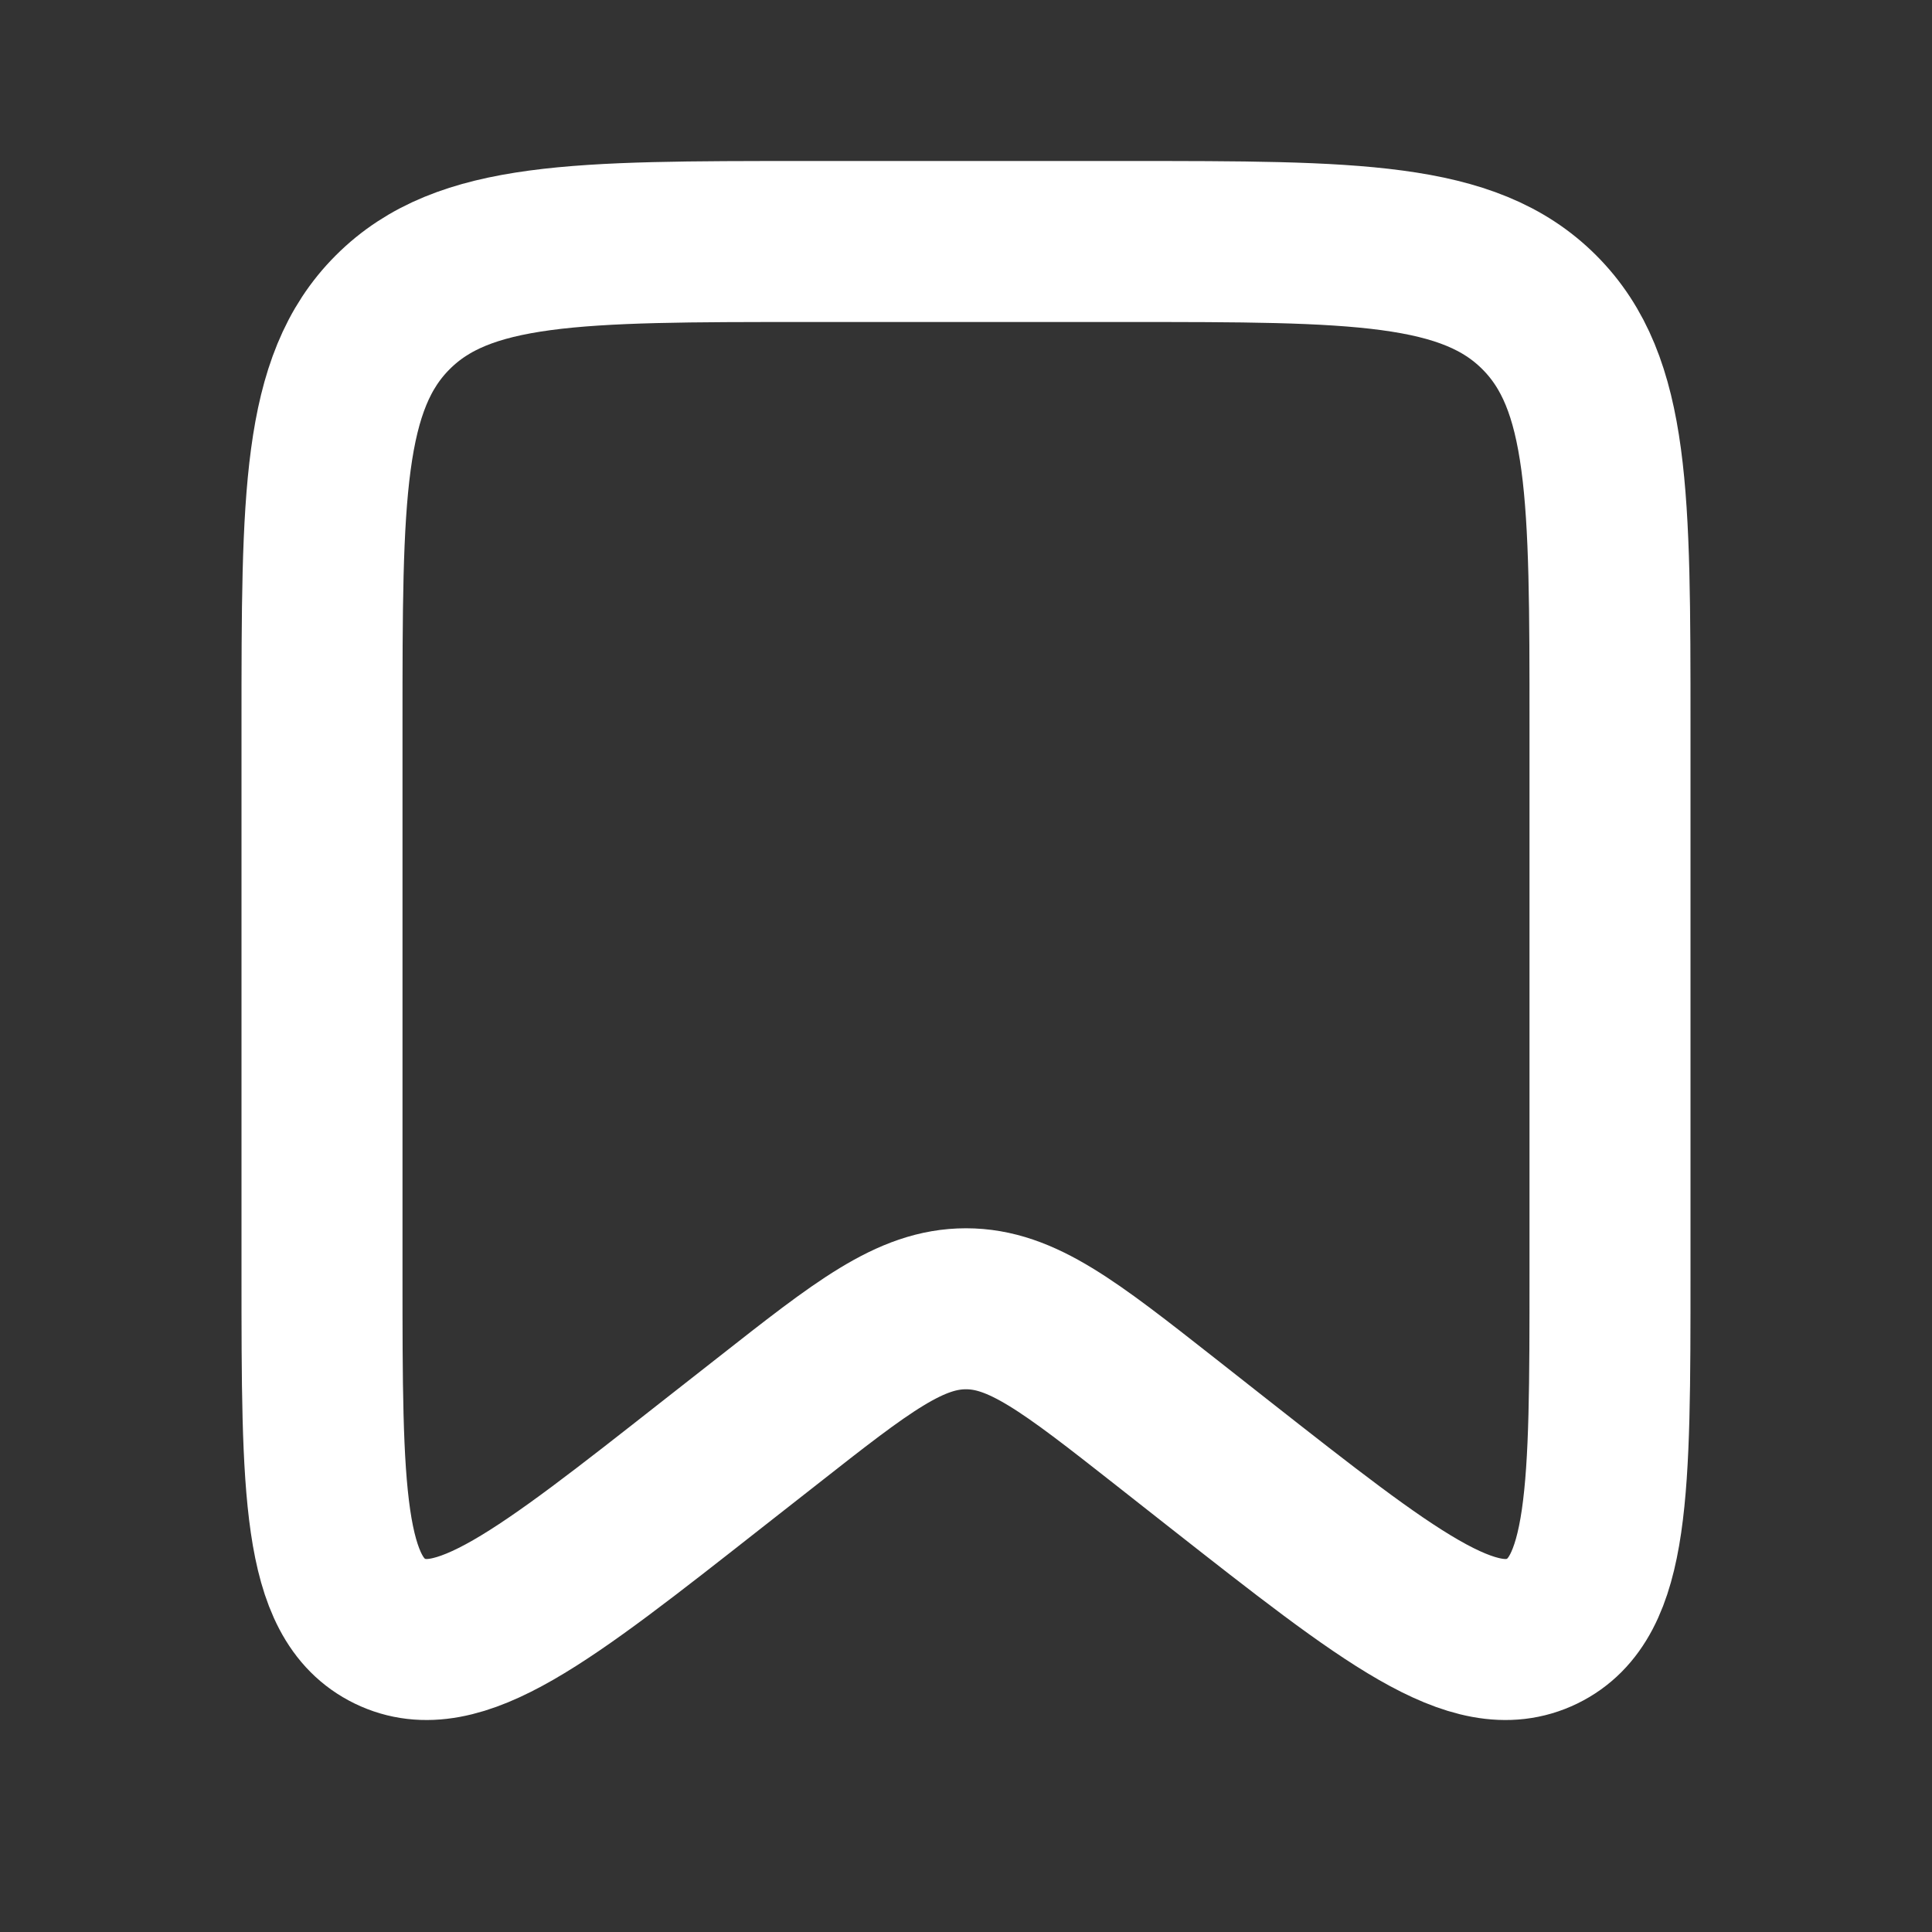 <svg width="24" height="24" fill="none" xmlns="http://www.w3.org/2000/svg"><rect width="100%" height="100%" fill="#333333" stroke="none"/><path d="M4 9c0-2.828 0-4.243.879-5.121C5.757 3 7.172 3 10 3h4c2.828 0 4.243 0 5.121.879C20 4.757 20 6.172 20 9v6.828c0 2.683 0 4.024-.844 4.435-.845.41-1.9-.419-4.01-2.076l-.675-.531c-1.186-.932-1.78-1.398-2.471-1.398-.692 0-1.285.466-2.471 1.398l-.676.53c-2.11 1.658-3.164 2.487-4.009 2.077C4 19.853 4 18.51 4 15.828V9z" stroke="#fff" stroke-width="2"/></svg>